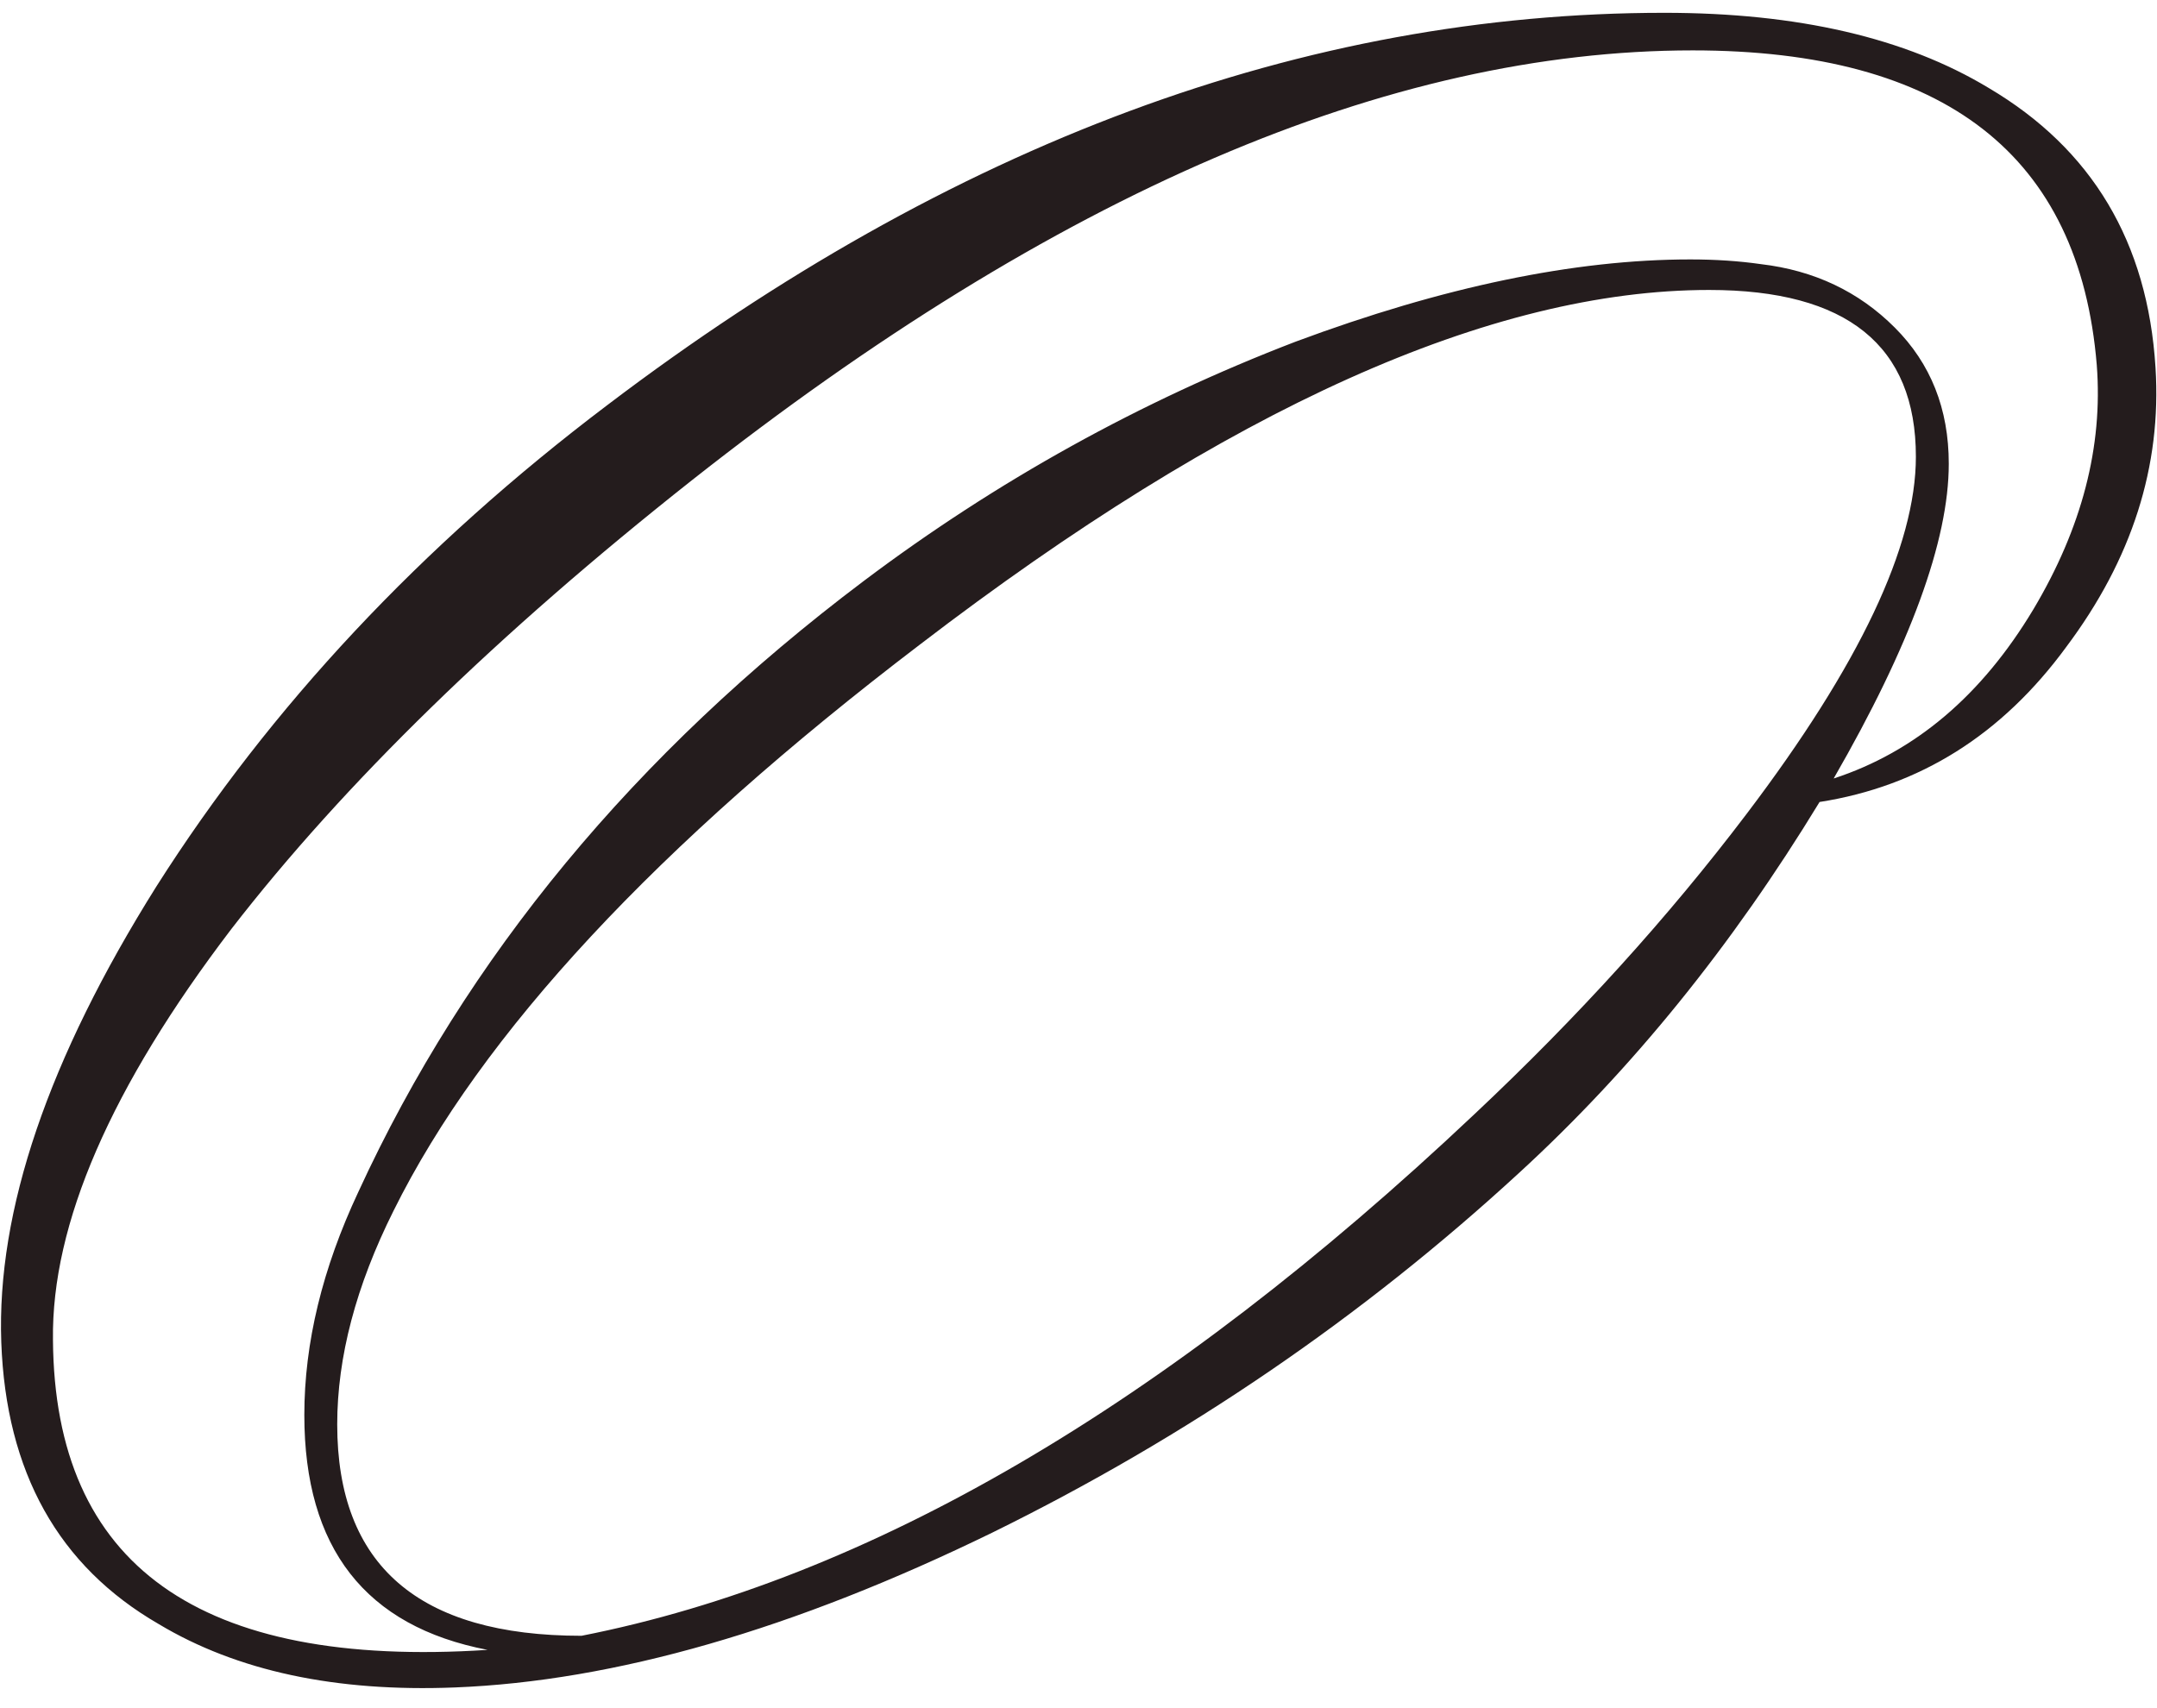 <?xml version="1.0" encoding="UTF-8"?> <svg xmlns="http://www.w3.org/2000/svg" width="101" height="80" viewBox="0 0 101 80" fill="none"><path d="M100.93 17.21C101.223 21.83 99.83 26.193 96.75 30.3C93.743 34.407 89.894 36.827 85.2 37.56C81.094 44.307 76.4 50.1 71.12 54.94C63.787 61.687 55.574 67.297 46.48 71.77C37.167 76.317 28.77 78.737 21.29 79.03C15.717 79.25 11.097 78.26 7.43 76.06C2.737 73.347 0.28 68.947 0.06 62.86C-0.16 56.7 2.26 49.587 7.32 41.52C12.674 33.087 19.713 25.57 28.44 18.97C44.574 6.723 61.074 0.6 77.94 0.6C84.174 0.6 89.234 1.773 93.12 4.12C97.96 6.98 100.563 11.343 100.93 17.21ZM98.18 17.1C97.374 7.273 91.067 2.36 79.26 2.36C65.034 2.36 49.413 9.07 32.4 22.49C23.307 29.677 16.12 36.68 10.84 43.5C5.193 50.907 2.407 57.323 2.48 62.75C2.553 73.31 9.337 78.15 22.83 77.27C17.11 76.17 14.25 72.503 14.25 66.27C14.25 62.897 15.094 59.413 16.78 55.82C21.84 44.82 29.724 35.287 40.43 27.22C46.663 22.527 53.41 18.787 60.67 16C67.564 13.433 73.724 12.15 79.15 12.15C80.323 12.15 81.424 12.223 82.45 12.37C84.944 12.663 87.034 13.653 88.72 15.34C90.407 17.027 91.25 19.153 91.25 21.72C91.25 25.313 89.454 30.227 85.86 36.46C89.674 35.213 92.79 32.573 95.21 28.54C97.484 24.727 98.474 20.913 98.18 17.1ZM89.71 21.39C89.71 16.183 86.484 13.58 80.03 13.58C69.837 13.58 57.517 19.117 43.07 30.19C30.75 39.577 22.537 48.413 18.43 56.7C16.67 60.22 15.79 63.557 15.79 66.71C15.79 73.31 19.604 76.61 27.23 76.61C40.65 73.97 54.584 65.83 69.03 52.19C73.87 47.643 78.124 42.95 81.79 38.11C87.07 31.143 89.71 25.57 89.71 21.39Z" fill="#241C1D"></path></svg> 